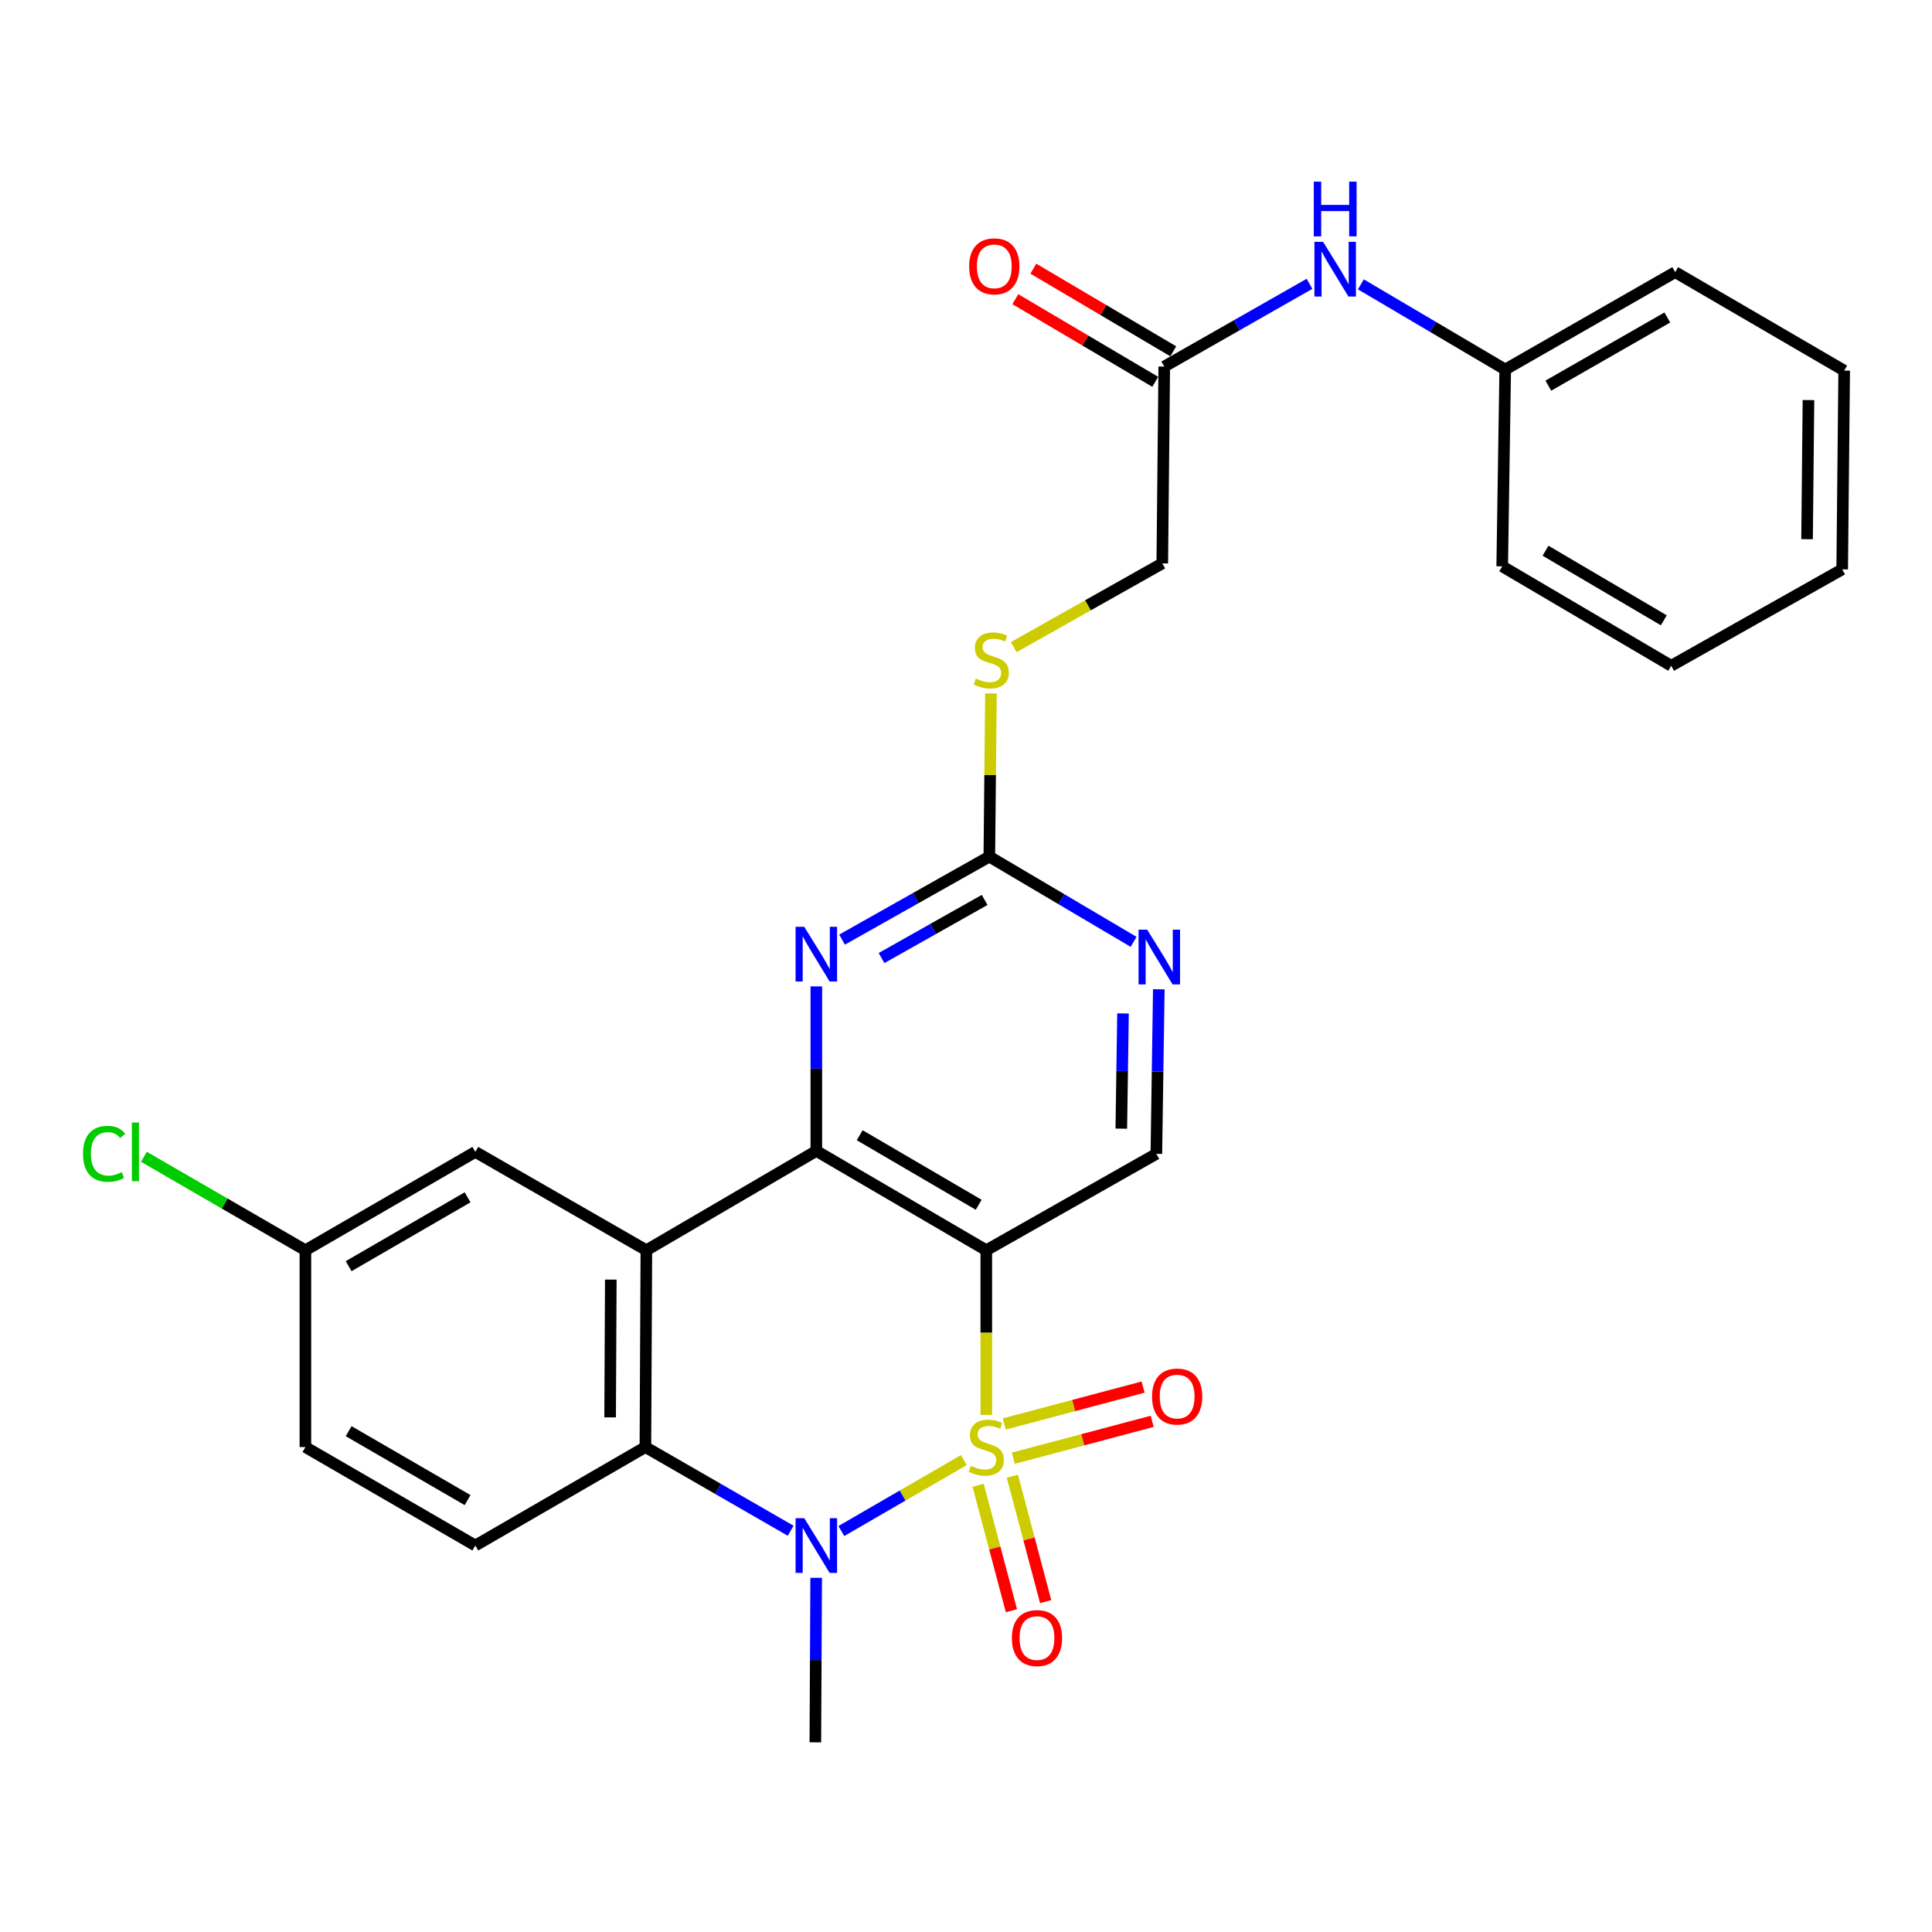 <?xml version='1.0' encoding='iso-8859-1'?>
<svg version='1.1' baseProfile='full'
              xmlns='http://www.w3.org/2000/svg'
                      xmlns:rdkit='http://www.rdkit.org/xml'
                      xmlns:xlink='http://www.w3.org/1999/xlink'
                  xml:space='preserve'
width='1000px' height='1000px' viewBox='0 0 1000 1000'>
<!-- END OF HEADER -->
<rect style='opacity:1.0;fill:#FFFFFF;stroke:none' width='1000' height='1000' x='0' y='0'> </rect>
<path class='bond-0' d='M 510.505,732.333 L 510.505,689.732' style='fill:none;fill-rule:evenodd;stroke:#CCCC00;stroke-width:6px;stroke-linecap:butt;stroke-linejoin:miter;stroke-opacity:1' />
<path class='bond-0' d='M 510.505,689.732 L 510.505,647.131' style='fill:none;fill-rule:evenodd;stroke:#000000;stroke-width:6px;stroke-linecap:butt;stroke-linejoin:miter;stroke-opacity:1' />
<path class='bond-1' d='M 498.883,755.732 L 467.181,774.096' style='fill:none;fill-rule:evenodd;stroke:#CCCC00;stroke-width:6px;stroke-linecap:butt;stroke-linejoin:miter;stroke-opacity:1' />
<path class='bond-1' d='M 467.181,774.096 L 435.478,792.461' style='fill:none;fill-rule:evenodd;stroke:#0000FF;stroke-width:6px;stroke-linecap:butt;stroke-linejoin:miter;stroke-opacity:1' />
<path class='bond-8' d='M 506.273,768.789 L 514.894,801.25' style='fill:none;fill-rule:evenodd;stroke:#CCCC00;stroke-width:6px;stroke-linecap:butt;stroke-linejoin:miter;stroke-opacity:1' />
<path class='bond-8' d='M 514.894,801.25 L 523.515,833.711' style='fill:none;fill-rule:evenodd;stroke:#FF0000;stroke-width:6px;stroke-linecap:butt;stroke-linejoin:miter;stroke-opacity:1' />
<path class='bond-8' d='M 523.997,764.082 L 532.618,796.543' style='fill:none;fill-rule:evenodd;stroke:#CCCC00;stroke-width:6px;stroke-linecap:butt;stroke-linejoin:miter;stroke-opacity:1' />
<path class='bond-8' d='M 532.618,796.543 L 541.239,829.004' style='fill:none;fill-rule:evenodd;stroke:#FF0000;stroke-width:6px;stroke-linecap:butt;stroke-linejoin:miter;stroke-opacity:1' />
<path class='bond-9' d='M 524.494,754.772 L 560.44,745.225' style='fill:none;fill-rule:evenodd;stroke:#CCCC00;stroke-width:6px;stroke-linecap:butt;stroke-linejoin:miter;stroke-opacity:1' />
<path class='bond-9' d='M 560.44,745.225 L 596.386,735.679' style='fill:none;fill-rule:evenodd;stroke:#FF0000;stroke-width:6px;stroke-linecap:butt;stroke-linejoin:miter;stroke-opacity:1' />
<path class='bond-9' d='M 519.787,737.048 L 555.733,727.502' style='fill:none;fill-rule:evenodd;stroke:#CCCC00;stroke-width:6px;stroke-linecap:butt;stroke-linejoin:miter;stroke-opacity:1' />
<path class='bond-9' d='M 555.733,727.502 L 591.679,717.955' style='fill:none;fill-rule:evenodd;stroke:#FF0000;stroke-width:6px;stroke-linecap:butt;stroke-linejoin:miter;stroke-opacity:1' />
<path class='bond-2' d='M 510.505,647.131 L 422.532,595.712' style='fill:none;fill-rule:evenodd;stroke:#000000;stroke-width:6px;stroke-linecap:butt;stroke-linejoin:miter;stroke-opacity:1' />
<path class='bond-2' d='M 506.563,623.586 L 444.982,587.593' style='fill:none;fill-rule:evenodd;stroke:#000000;stroke-width:6px;stroke-linecap:butt;stroke-linejoin:miter;stroke-opacity:1' />
<path class='bond-7' d='M 510.505,647.131 L 598.529,597.23' style='fill:none;fill-rule:evenodd;stroke:#000000;stroke-width:6px;stroke-linecap:butt;stroke-linejoin:miter;stroke-opacity:1' />
<path class='bond-4' d='M 409.24,792.303 L 371.65,770.652' style='fill:none;fill-rule:evenodd;stroke:#0000FF;stroke-width:6px;stroke-linecap:butt;stroke-linejoin:miter;stroke-opacity:1' />
<path class='bond-4' d='M 371.65,770.652 L 334.06,749' style='fill:none;fill-rule:evenodd;stroke:#000000;stroke-width:6px;stroke-linecap:butt;stroke-linejoin:miter;stroke-opacity:1' />
<path class='bond-18' d='M 422.449,816.667 L 422.236,859.248' style='fill:none;fill-rule:evenodd;stroke:#0000FF;stroke-width:6px;stroke-linecap:butt;stroke-linejoin:miter;stroke-opacity:1' />
<path class='bond-18' d='M 422.236,859.248 L 422.023,901.829' style='fill:none;fill-rule:evenodd;stroke:#000000;stroke-width:6px;stroke-linecap:butt;stroke-linejoin:miter;stroke-opacity:1' />
<path class='bond-5' d='M 422.532,595.712 L 422.532,553.136' style='fill:none;fill-rule:evenodd;stroke:#000000;stroke-width:6px;stroke-linecap:butt;stroke-linejoin:miter;stroke-opacity:1' />
<path class='bond-5' d='M 422.532,553.136 L 422.532,510.56' style='fill:none;fill-rule:evenodd;stroke:#0000FF;stroke-width:6px;stroke-linecap:butt;stroke-linejoin:miter;stroke-opacity:1' />
<path class='bond-28' d='M 422.532,595.712 L 334.56,647.131' style='fill:none;fill-rule:evenodd;stroke:#000000;stroke-width:6px;stroke-linecap:butt;stroke-linejoin:miter;stroke-opacity:1' />
<path class='bond-3' d='M 334.56,647.131 L 334.06,749' style='fill:none;fill-rule:evenodd;stroke:#000000;stroke-width:6px;stroke-linecap:butt;stroke-linejoin:miter;stroke-opacity:1' />
<path class='bond-3' d='M 316.147,662.321 L 315.797,733.63' style='fill:none;fill-rule:evenodd;stroke:#000000;stroke-width:6px;stroke-linecap:butt;stroke-linejoin:miter;stroke-opacity:1' />
<path class='bond-12' d='M 334.56,647.131 L 246.027,596.222' style='fill:none;fill-rule:evenodd;stroke:#000000;stroke-width:6px;stroke-linecap:butt;stroke-linejoin:miter;stroke-opacity:1' />
<path class='bond-11' d='M 334.06,749 L 246.027,799.96' style='fill:none;fill-rule:evenodd;stroke:#000000;stroke-width:6px;stroke-linecap:butt;stroke-linejoin:miter;stroke-opacity:1' />
<path class='bond-29' d='M 435.842,486.352 L 473.958,464.867' style='fill:none;fill-rule:evenodd;stroke:#0000FF;stroke-width:6px;stroke-linecap:butt;stroke-linejoin:miter;stroke-opacity:1' />
<path class='bond-29' d='M 473.958,464.867 L 512.074,443.383' style='fill:none;fill-rule:evenodd;stroke:#000000;stroke-width:6px;stroke-linecap:butt;stroke-linejoin:miter;stroke-opacity:1' />
<path class='bond-29' d='M 456.281,495.881 L 482.963,480.842' style='fill:none;fill-rule:evenodd;stroke:#0000FF;stroke-width:6px;stroke-linecap:butt;stroke-linejoin:miter;stroke-opacity:1' />
<path class='bond-29' d='M 482.963,480.842 L 509.644,465.803' style='fill:none;fill-rule:evenodd;stroke:#000000;stroke-width:6px;stroke-linecap:butt;stroke-linejoin:miter;stroke-opacity:1' />
<path class='bond-6' d='M 512.074,443.383 L 549.413,465.44' style='fill:none;fill-rule:evenodd;stroke:#000000;stroke-width:6px;stroke-linecap:butt;stroke-linejoin:miter;stroke-opacity:1' />
<path class='bond-6' d='M 549.413,465.44 L 586.752,487.498' style='fill:none;fill-rule:evenodd;stroke:#0000FF;stroke-width:6px;stroke-linecap:butt;stroke-linejoin:miter;stroke-opacity:1' />
<path class='bond-15' d='M 512.074,443.383 L 512.492,401.162' style='fill:none;fill-rule:evenodd;stroke:#000000;stroke-width:6px;stroke-linecap:butt;stroke-linejoin:miter;stroke-opacity:1' />
<path class='bond-15' d='M 512.492,401.162 L 512.91,358.941' style='fill:none;fill-rule:evenodd;stroke:#CCCC00;stroke-width:6px;stroke-linecap:butt;stroke-linejoin:miter;stroke-opacity:1' />
<path class='bond-10' d='M 598.529,597.23 L 599.163,554.644' style='fill:none;fill-rule:evenodd;stroke:#000000;stroke-width:6px;stroke-linecap:butt;stroke-linejoin:miter;stroke-opacity:1' />
<path class='bond-10' d='M 599.163,554.644 L 599.798,512.059' style='fill:none;fill-rule:evenodd;stroke:#0000FF;stroke-width:6px;stroke-linecap:butt;stroke-linejoin:miter;stroke-opacity:1' />
<path class='bond-10' d='M 580.383,584.181 L 580.827,554.371' style='fill:none;fill-rule:evenodd;stroke:#000000;stroke-width:6px;stroke-linecap:butt;stroke-linejoin:miter;stroke-opacity:1' />
<path class='bond-10' d='M 580.827,554.371 L 581.271,524.561' style='fill:none;fill-rule:evenodd;stroke:#0000FF;stroke-width:6px;stroke-linecap:butt;stroke-linejoin:miter;stroke-opacity:1' />
<path class='bond-20' d='M 246.027,799.96 L 158.074,749' style='fill:none;fill-rule:evenodd;stroke:#000000;stroke-width:6px;stroke-linecap:butt;stroke-linejoin:miter;stroke-opacity:1' />
<path class='bond-20' d='M 242.027,776.449 L 180.461,740.777' style='fill:none;fill-rule:evenodd;stroke:#000000;stroke-width:6px;stroke-linecap:butt;stroke-linejoin:miter;stroke-opacity:1' />
<path class='bond-30' d='M 246.027,596.222 L 158.074,647.131' style='fill:none;fill-rule:evenodd;stroke:#000000;stroke-width:6px;stroke-linecap:butt;stroke-linejoin:miter;stroke-opacity:1' />
<path class='bond-30' d='M 242.02,619.729 L 180.454,655.366' style='fill:none;fill-rule:evenodd;stroke:#000000;stroke-width:6px;stroke-linecap:butt;stroke-linejoin:miter;stroke-opacity:1' />
<path class='bond-13' d='M 602.614,189.734 L 601.595,291.613' style='fill:none;fill-rule:evenodd;stroke:#000000;stroke-width:6px;stroke-linecap:butt;stroke-linejoin:miter;stroke-opacity:1' />
<path class='bond-14' d='M 602.614,189.734 L 640.207,168.318' style='fill:none;fill-rule:evenodd;stroke:#000000;stroke-width:6px;stroke-linecap:butt;stroke-linejoin:miter;stroke-opacity:1' />
<path class='bond-14' d='M 640.207,168.318 L 677.8,146.903' style='fill:none;fill-rule:evenodd;stroke:#0000FF;stroke-width:6px;stroke-linecap:butt;stroke-linejoin:miter;stroke-opacity:1' />
<path class='bond-16' d='M 607.277,181.839 L 571.068,160.453' style='fill:none;fill-rule:evenodd;stroke:#000000;stroke-width:6px;stroke-linecap:butt;stroke-linejoin:miter;stroke-opacity:1' />
<path class='bond-16' d='M 571.068,160.453 L 534.858,139.067' style='fill:none;fill-rule:evenodd;stroke:#FF0000;stroke-width:6px;stroke-linecap:butt;stroke-linejoin:miter;stroke-opacity:1' />
<path class='bond-16' d='M 597.951,197.629 L 561.742,176.243' style='fill:none;fill-rule:evenodd;stroke:#000000;stroke-width:6px;stroke-linecap:butt;stroke-linejoin:miter;stroke-opacity:1' />
<path class='bond-16' d='M 561.742,176.243 L 525.533,154.857' style='fill:none;fill-rule:evenodd;stroke:#FF0000;stroke-width:6px;stroke-linecap:butt;stroke-linejoin:miter;stroke-opacity:1' />
<path class='bond-21' d='M 704.381,147.178 L 741.74,169.22' style='fill:none;fill-rule:evenodd;stroke:#0000FF;stroke-width:6px;stroke-linecap:butt;stroke-linejoin:miter;stroke-opacity:1' />
<path class='bond-21' d='M 741.74,169.22 L 779.099,191.262' style='fill:none;fill-rule:evenodd;stroke:#000000;stroke-width:6px;stroke-linecap:butt;stroke-linejoin:miter;stroke-opacity:1' />
<path class='bond-17' d='M 524.703,334.963 L 563.149,313.288' style='fill:none;fill-rule:evenodd;stroke:#CCCC00;stroke-width:6px;stroke-linecap:butt;stroke-linejoin:miter;stroke-opacity:1' />
<path class='bond-17' d='M 563.149,313.288 L 601.595,291.613' style='fill:none;fill-rule:evenodd;stroke:#000000;stroke-width:6px;stroke-linecap:butt;stroke-linejoin:miter;stroke-opacity:1' />
<path class='bond-19' d='M 158.074,647.131 L 158.074,749' style='fill:none;fill-rule:evenodd;stroke:#000000;stroke-width:6px;stroke-linecap:butt;stroke-linejoin:miter;stroke-opacity:1' />
<path class='bond-22' d='M 158.074,647.131 L 116.274,622.944' style='fill:none;fill-rule:evenodd;stroke:#000000;stroke-width:6px;stroke-linecap:butt;stroke-linejoin:miter;stroke-opacity:1' />
<path class='bond-22' d='M 116.274,622.944 L 74.473,598.757' style='fill:none;fill-rule:evenodd;stroke:#00CC00;stroke-width:6px;stroke-linecap:butt;stroke-linejoin:miter;stroke-opacity:1' />
<path class='bond-23' d='M 779.099,191.262 L 867.082,140.863' style='fill:none;fill-rule:evenodd;stroke:#000000;stroke-width:6px;stroke-linecap:butt;stroke-linejoin:miter;stroke-opacity:1' />
<path class='bond-23' d='M 801.412,199.615 L 863,164.335' style='fill:none;fill-rule:evenodd;stroke:#000000;stroke-width:6px;stroke-linecap:butt;stroke-linejoin:miter;stroke-opacity:1' />
<path class='bond-24' d='M 779.099,191.262 L 777.541,293.131' style='fill:none;fill-rule:evenodd;stroke:#000000;stroke-width:6px;stroke-linecap:butt;stroke-linejoin:miter;stroke-opacity:1' />
<path class='bond-26' d='M 867.082,140.863 L 954.545,191.823' style='fill:none;fill-rule:evenodd;stroke:#000000;stroke-width:6px;stroke-linecap:butt;stroke-linejoin:miter;stroke-opacity:1' />
<path class='bond-25' d='M 777.541,293.131 L 865.004,344.601' style='fill:none;fill-rule:evenodd;stroke:#000000;stroke-width:6px;stroke-linecap:butt;stroke-linejoin:miter;stroke-opacity:1' />
<path class='bond-25' d='M 799.961,285.047 L 861.185,321.075' style='fill:none;fill-rule:evenodd;stroke:#000000;stroke-width:6px;stroke-linecap:butt;stroke-linejoin:miter;stroke-opacity:1' />
<path class='bond-27' d='M 865.004,344.601 L 953.516,294.7' style='fill:none;fill-rule:evenodd;stroke:#000000;stroke-width:6px;stroke-linecap:butt;stroke-linejoin:miter;stroke-opacity:1' />
<path class='bond-31' d='M 954.545,191.823 L 953.516,294.7' style='fill:none;fill-rule:evenodd;stroke:#000000;stroke-width:6px;stroke-linecap:butt;stroke-linejoin:miter;stroke-opacity:1' />
<path class='bond-31' d='M 936.054,207.071 L 935.333,279.085' style='fill:none;fill-rule:evenodd;stroke:#000000;stroke-width:6px;stroke-linecap:butt;stroke-linejoin:miter;stroke-opacity:1' />
<path  class='atom-0' d='M 502.505 758.72
Q 502.825 758.84, 504.145 759.4
Q 505.465 759.96, 506.905 760.32
Q 508.385 760.64, 509.825 760.64
Q 512.505 760.64, 514.065 759.36
Q 515.625 758.04, 515.625 755.76
Q 515.625 754.2, 514.825 753.24
Q 514.065 752.28, 512.865 751.76
Q 511.665 751.24, 509.665 750.64
Q 507.145 749.88, 505.625 749.16
Q 504.145 748.44, 503.065 746.92
Q 502.025 745.4, 502.025 742.84
Q 502.025 739.28, 504.425 737.08
Q 506.865 734.88, 511.665 734.88
Q 514.945 734.88, 518.665 736.44
L 517.745 739.52
Q 514.345 738.12, 511.785 738.12
Q 509.025 738.12, 507.505 739.28
Q 505.985 740.4, 506.025 742.36
Q 506.025 743.88, 506.785 744.8
Q 507.585 745.72, 508.705 746.24
Q 509.865 746.76, 511.785 747.36
Q 514.345 748.16, 515.865 748.96
Q 517.385 749.76, 518.465 751.4
Q 519.585 753, 519.585 755.76
Q 519.585 759.68, 516.945 761.8
Q 514.345 763.88, 509.985 763.88
Q 507.465 763.88, 505.545 763.32
Q 503.665 762.8, 501.425 761.88
L 502.505 758.72
' fill='#CCCC00'/>
<path  class='atom-2' d='M 416.272 785.8
L 425.552 800.8
Q 426.472 802.28, 427.952 804.96
Q 429.432 807.64, 429.512 807.8
L 429.512 785.8
L 433.272 785.8
L 433.272 814.12
L 429.392 814.12
L 419.432 797.72
Q 418.272 795.8, 417.032 793.6
Q 415.832 791.4, 415.472 790.72
L 415.472 814.12
L 411.792 814.12
L 411.792 785.8
L 416.272 785.8
' fill='#0000FF'/>
<path  class='atom-6' d='M 416.272 479.694
L 425.552 494.694
Q 426.472 496.174, 427.952 498.854
Q 429.432 501.534, 429.512 501.694
L 429.512 479.694
L 433.272 479.694
L 433.272 508.014
L 429.392 508.014
L 419.432 491.614
Q 418.272 489.694, 417.032 487.494
Q 415.832 485.294, 415.472 484.614
L 415.472 508.014
L 411.792 508.014
L 411.792 479.694
L 416.272 479.694
' fill='#0000FF'/>
<path  class='atom-9' d='M 523.739 847.862
Q 523.739 841.062, 527.099 837.262
Q 530.459 833.462, 536.739 833.462
Q 543.019 833.462, 546.379 837.262
Q 549.739 841.062, 549.739 847.862
Q 549.739 854.742, 546.339 858.662
Q 542.939 862.542, 536.739 862.542
Q 530.499 862.542, 527.099 858.662
Q 523.739 854.782, 523.739 847.862
M 536.739 859.342
Q 541.059 859.342, 543.379 856.462
Q 545.739 853.542, 545.739 847.862
Q 545.739 842.302, 543.379 839.502
Q 541.059 836.662, 536.739 836.662
Q 532.419 836.662, 530.059 839.462
Q 527.739 842.262, 527.739 847.862
Q 527.739 853.582, 530.059 856.462
Q 532.419 859.342, 536.739 859.342
' fill='#FF0000'/>
<path  class='atom-10' d='M 596.287 722.846
Q 596.287 716.046, 599.647 712.246
Q 603.007 708.446, 609.287 708.446
Q 615.567 708.446, 618.927 712.246
Q 622.287 716.046, 622.287 722.846
Q 622.287 729.726, 618.887 733.646
Q 615.487 737.526, 609.287 737.526
Q 603.047 737.526, 599.647 733.646
Q 596.287 729.766, 596.287 722.846
M 609.287 734.326
Q 613.607 734.326, 615.927 731.446
Q 618.287 728.526, 618.287 722.846
Q 618.287 717.286, 615.927 714.486
Q 613.607 711.646, 609.287 711.646
Q 604.967 711.646, 602.607 714.446
Q 600.287 717.246, 600.287 722.846
Q 600.287 728.566, 602.607 731.446
Q 604.967 734.326, 609.287 734.326
' fill='#FF0000'/>
<path  class='atom-11' d='M 593.787 481.191
L 603.067 496.191
Q 603.987 497.671, 605.467 500.351
Q 606.947 503.031, 607.027 503.191
L 607.027 481.191
L 610.787 481.191
L 610.787 509.511
L 606.907 509.511
L 596.947 493.111
Q 595.787 491.191, 594.547 488.991
Q 593.347 486.791, 592.987 486.111
L 592.987 509.511
L 589.307 509.511
L 589.307 481.191
L 593.787 481.191
' fill='#0000FF'/>
<path  class='atom-15' d='M 684.826 125.174
L 694.106 140.174
Q 695.026 141.654, 696.506 144.334
Q 697.986 147.014, 698.066 147.174
L 698.066 125.174
L 701.826 125.174
L 701.826 153.494
L 697.946 153.494
L 687.986 137.094
Q 686.826 135.174, 685.586 132.974
Q 684.386 130.774, 684.026 130.094
L 684.026 153.494
L 680.346 153.494
L 680.346 125.174
L 684.826 125.174
' fill='#0000FF'/>
<path  class='atom-15' d='M 680.006 94.022
L 683.846 94.022
L 683.846 106.062
L 698.326 106.062
L 698.326 94.022
L 702.166 94.022
L 702.166 122.342
L 698.326 122.342
L 698.326 109.262
L 683.846 109.262
L 683.846 122.342
L 680.006 122.342
L 680.006 94.022
' fill='#0000FF'/>
<path  class='atom-16' d='M 505.083 351.234
Q 505.403 351.354, 506.723 351.914
Q 508.043 352.474, 509.483 352.834
Q 510.963 353.154, 512.403 353.154
Q 515.083 353.154, 516.643 351.874
Q 518.203 350.554, 518.203 348.274
Q 518.203 346.714, 517.403 345.754
Q 516.643 344.794, 515.443 344.274
Q 514.243 343.754, 512.243 343.154
Q 509.723 342.394, 508.203 341.674
Q 506.723 340.954, 505.643 339.434
Q 504.603 337.914, 504.603 335.354
Q 504.603 331.794, 507.003 329.594
Q 509.443 327.394, 514.243 327.394
Q 517.523 327.394, 521.243 328.954
L 520.323 332.034
Q 516.923 330.634, 514.363 330.634
Q 511.603 330.634, 510.083 331.794
Q 508.563 332.914, 508.603 334.874
Q 508.603 336.394, 509.363 337.314
Q 510.163 338.234, 511.283 338.754
Q 512.443 339.274, 514.363 339.874
Q 516.923 340.674, 518.443 341.474
Q 519.963 342.274, 521.043 343.914
Q 522.163 345.514, 522.163 348.274
Q 522.163 352.194, 519.523 354.314
Q 516.923 356.394, 512.563 356.394
Q 510.043 356.394, 508.123 355.834
Q 506.243 355.314, 504.003 354.394
L 505.083 351.234
' fill='#CCCC00'/>
<path  class='atom-17' d='M 501.641 137.856
Q 501.641 131.056, 505.001 127.256
Q 508.361 123.456, 514.641 123.456
Q 520.921 123.456, 524.281 127.256
Q 527.641 131.056, 527.641 137.856
Q 527.641 144.736, 524.241 148.656
Q 520.841 152.536, 514.641 152.536
Q 508.401 152.536, 505.001 148.656
Q 501.641 144.776, 501.641 137.856
M 514.641 149.336
Q 518.961 149.336, 521.281 146.456
Q 523.641 143.536, 523.641 137.856
Q 523.641 132.296, 521.281 129.496
Q 518.961 126.656, 514.641 126.656
Q 510.321 126.656, 507.961 129.456
Q 505.641 132.256, 505.641 137.856
Q 505.641 143.576, 507.961 146.456
Q 510.321 149.336, 514.641 149.336
' fill='#FF0000'/>
<path  class='atom-23' d='M 42.971 597.202
Q 42.971 590.162, 46.251 586.482
Q 49.571 582.762, 55.851 582.762
Q 61.691 582.762, 64.811 586.882
L 62.171 589.042
Q 59.891 586.042, 55.851 586.042
Q 51.571 586.042, 49.291 588.922
Q 47.051 591.762, 47.051 597.202
Q 47.051 602.802, 49.371 605.682
Q 51.731 608.562, 56.291 608.562
Q 59.411 608.562, 63.051 606.682
L 64.171 609.682
Q 62.691 610.642, 60.451 611.202
Q 58.211 611.762, 55.731 611.762
Q 49.571 611.762, 46.251 608.002
Q 42.971 604.242, 42.971 597.202
' fill='#00CC00'/>
<path  class='atom-23' d='M 68.251 581.042
L 71.931 581.042
L 71.931 611.402
L 68.251 611.402
L 68.251 581.042
' fill='#00CC00'/>
</svg>
